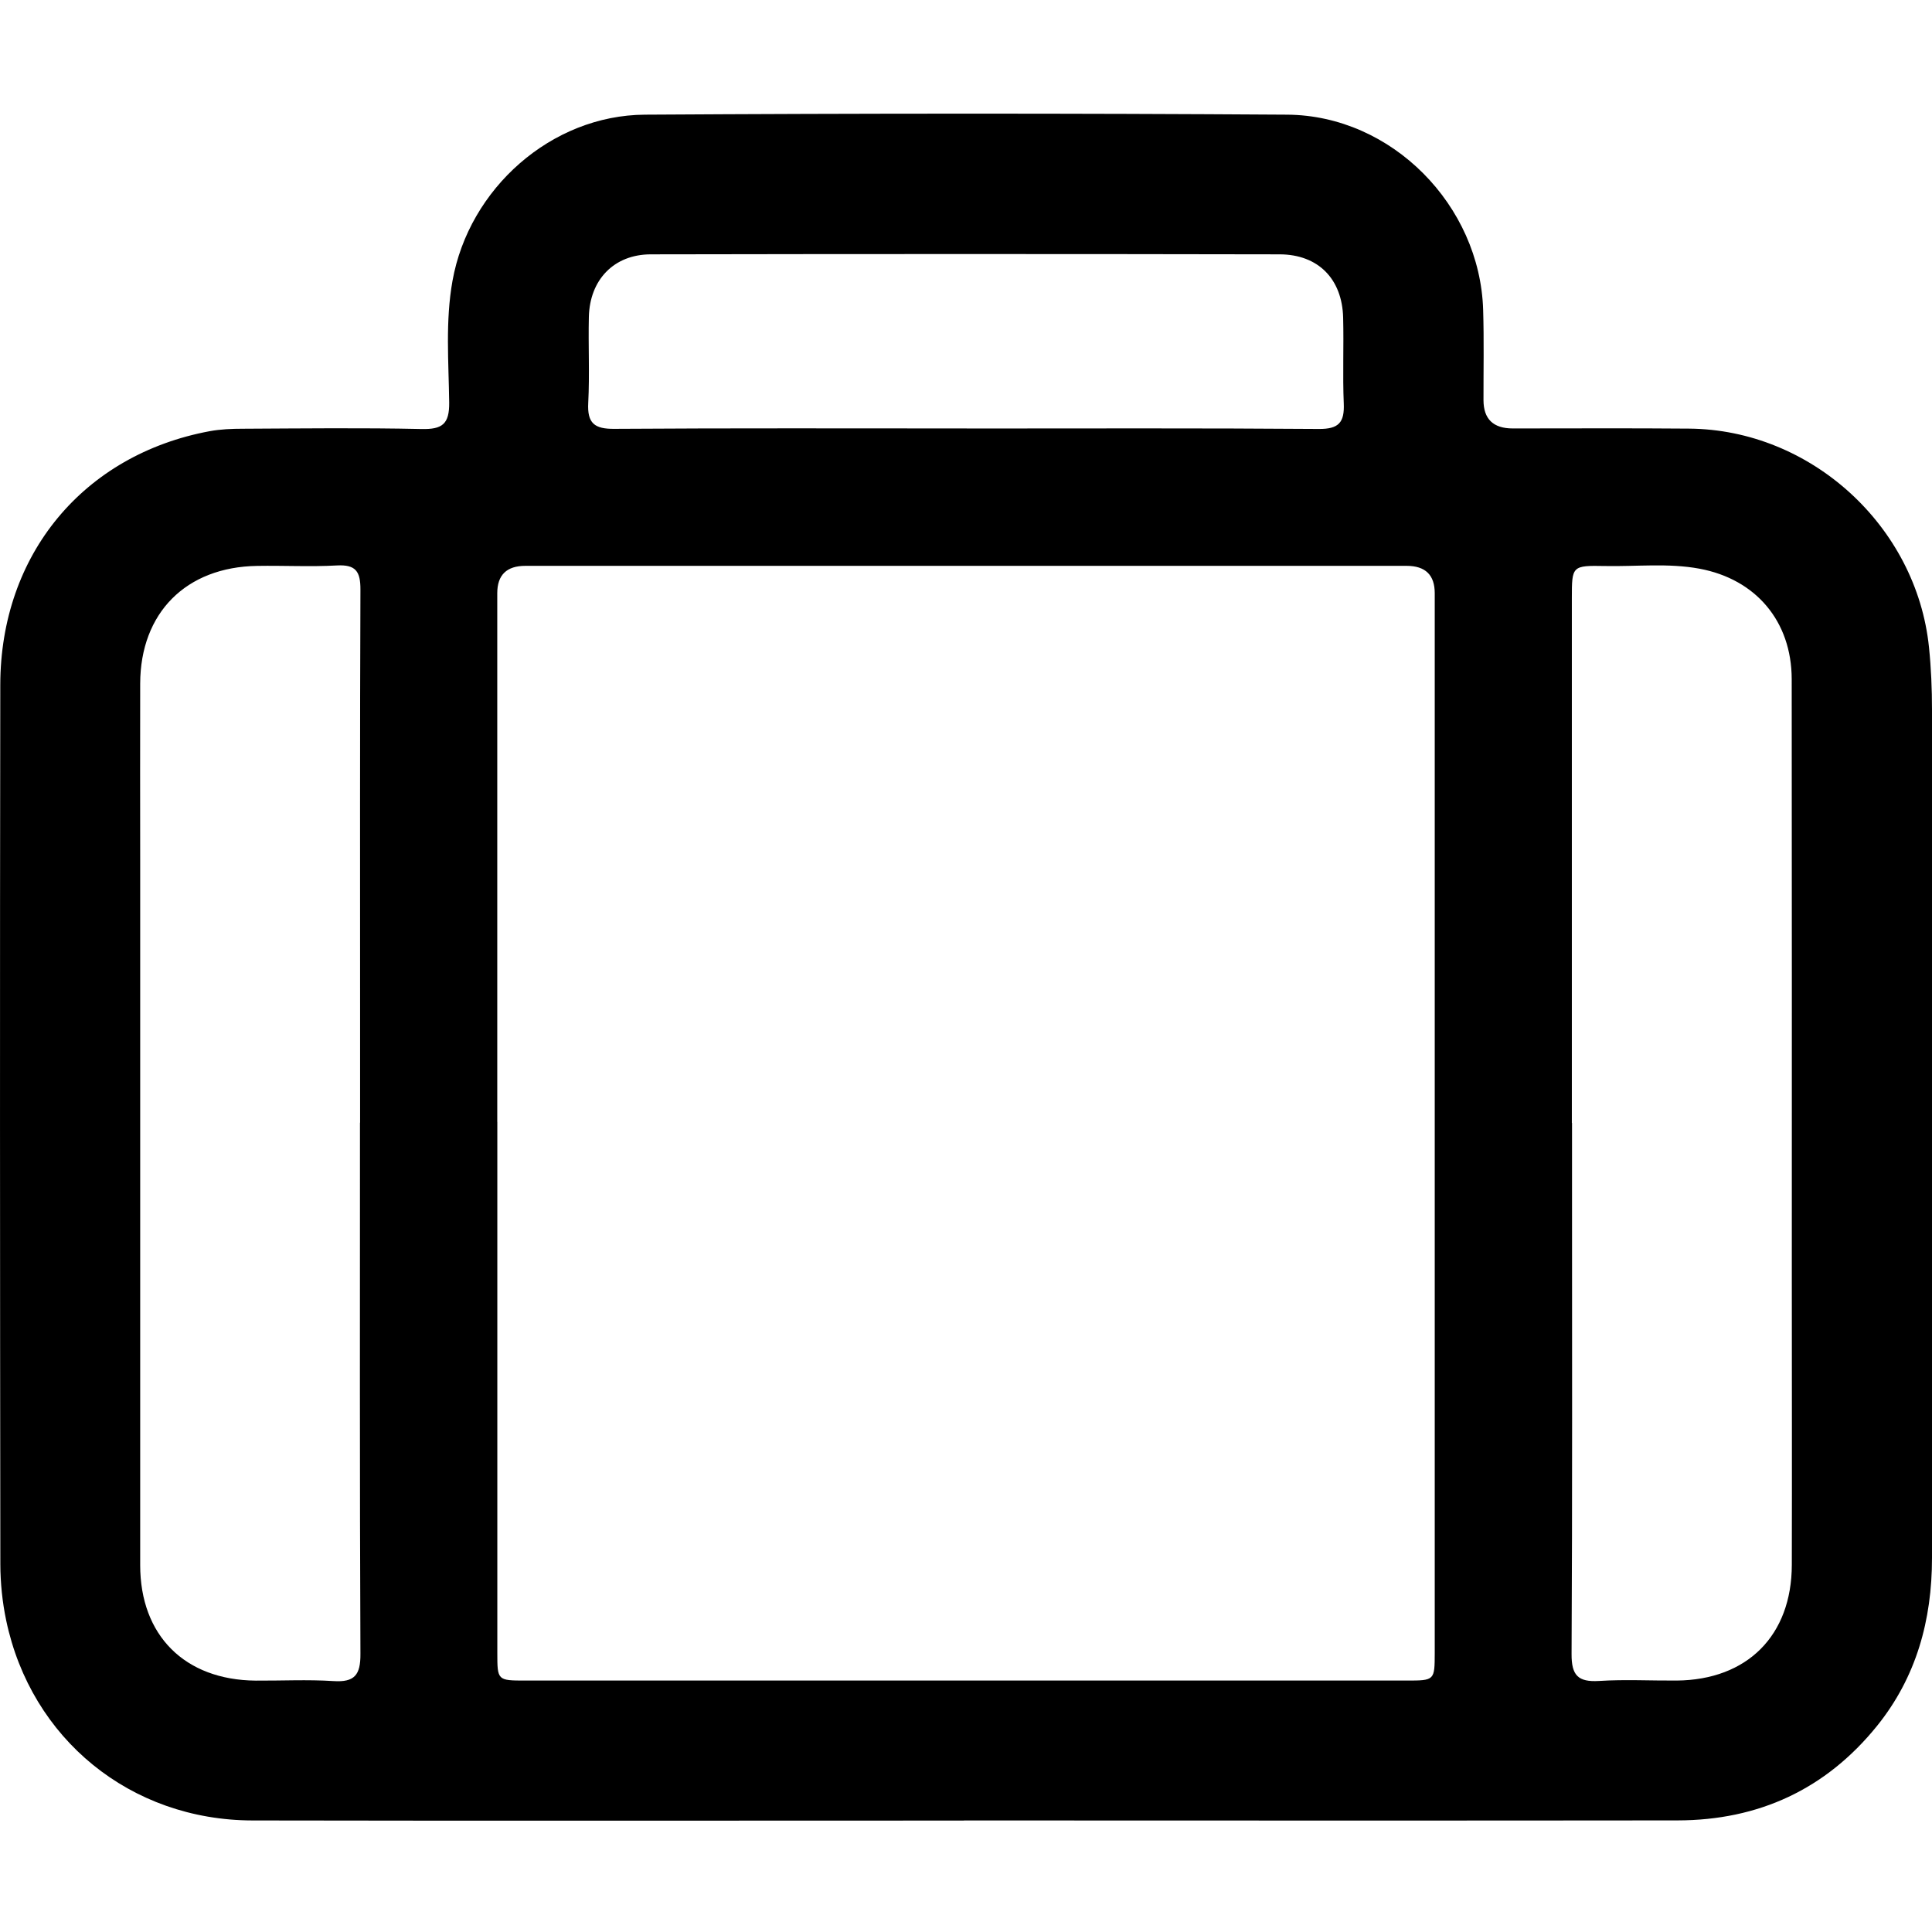 <svg width="34" height="34" viewBox="0 0 34 34" fill="none" xmlns="http://www.w3.org/2000/svg">
<path d="M16.963 32.039C12.79 32.039 8.616 32.045 4.443 32.037C2.299 32.033 0.547 30.605 0.109 28.517C0.041 28.194 0.007 27.858 0.006 27.528C0 22.369 -0.003 17.211 0.005 12.052C0.008 9.757 1.47 8.001 3.691 7.588C3.882 7.553 4.082 7.545 4.278 7.545C5.324 7.54 6.371 7.527 7.417 7.55C7.783 7.558 7.91 7.465 7.905 7.08C7.896 6.369 7.836 5.653 7.963 4.943C8.253 3.318 9.702 2.027 11.351 2.018C15.118 1.995 18.886 1.993 22.653 2.018C24.494 2.031 26.046 3.614 26.101 5.455C26.117 5.984 26.106 6.514 26.107 7.043C26.108 7.375 26.279 7.54 26.622 7.54C27.656 7.54 28.69 7.534 29.724 7.543C31.872 7.56 33.728 9.262 33.947 11.39C33.985 11.76 34 12.126 34 12.495C34 17.469 34 22.443 34 27.417C34 28.509 33.726 29.514 33.032 30.374C32.131 31.489 30.948 32.034 29.522 32.036C25.337 32.041 21.151 32.038 16.965 32.037L16.963 32.039ZM8.752 19.743C8.752 22.858 8.752 25.972 8.752 29.087C8.752 29.572 8.754 29.575 9.245 29.575C14.415 29.575 19.585 29.575 24.755 29.575C25.247 29.575 25.248 29.572 25.249 29.088C25.249 22.872 25.249 16.655 25.249 10.439C25.249 10.119 25.085 9.959 24.756 9.958C19.586 9.958 14.416 9.958 9.245 9.958C8.917 9.958 8.752 10.118 8.751 10.437C8.751 13.54 8.751 16.642 8.751 19.744L8.752 19.743ZM6.337 19.756C6.337 19.14 6.337 18.524 6.337 17.91C6.337 15.398 6.333 12.887 6.343 10.375C6.344 10.057 6.262 9.933 5.928 9.951C5.462 9.977 4.993 9.951 4.525 9.959C3.273 9.978 2.471 10.785 2.467 12.029C2.464 13.063 2.467 14.097 2.467 15.132C2.467 19.268 2.466 23.405 2.467 27.543C2.467 28.784 3.253 29.565 4.499 29.576C4.955 29.579 5.411 29.555 5.865 29.584C6.241 29.609 6.346 29.477 6.343 29.103C6.329 25.989 6.335 22.873 6.335 19.759L6.337 19.756ZM27.665 19.761V20.832C27.665 23.59 27.672 26.347 27.657 29.106C27.655 29.485 27.771 29.604 28.14 29.582C28.594 29.553 29.051 29.578 29.506 29.575C30.75 29.564 31.531 28.782 31.533 27.538C31.537 25.863 31.533 24.189 31.533 22.515C31.533 18.994 31.535 15.472 31.531 11.951C31.529 10.933 30.901 10.193 29.908 10.008C29.358 9.906 28.803 9.972 28.249 9.961C27.663 9.95 27.662 9.959 27.662 10.529C27.662 13.607 27.662 16.685 27.662 19.763L27.665 19.761ZM17.014 7.541C19.08 7.541 21.146 7.533 23.212 7.549C23.561 7.551 23.662 7.433 23.648 7.102C23.627 6.599 23.65 6.094 23.637 5.589C23.62 4.911 23.2 4.478 22.52 4.476C18.831 4.469 15.141 4.469 11.451 4.476C10.803 4.478 10.378 4.924 10.363 5.578C10.351 6.082 10.378 6.587 10.352 7.09C10.333 7.449 10.461 7.551 10.814 7.547C12.88 7.533 14.946 7.54 17.012 7.54L17.014 7.541Z" fill="black"/>
</svg>

